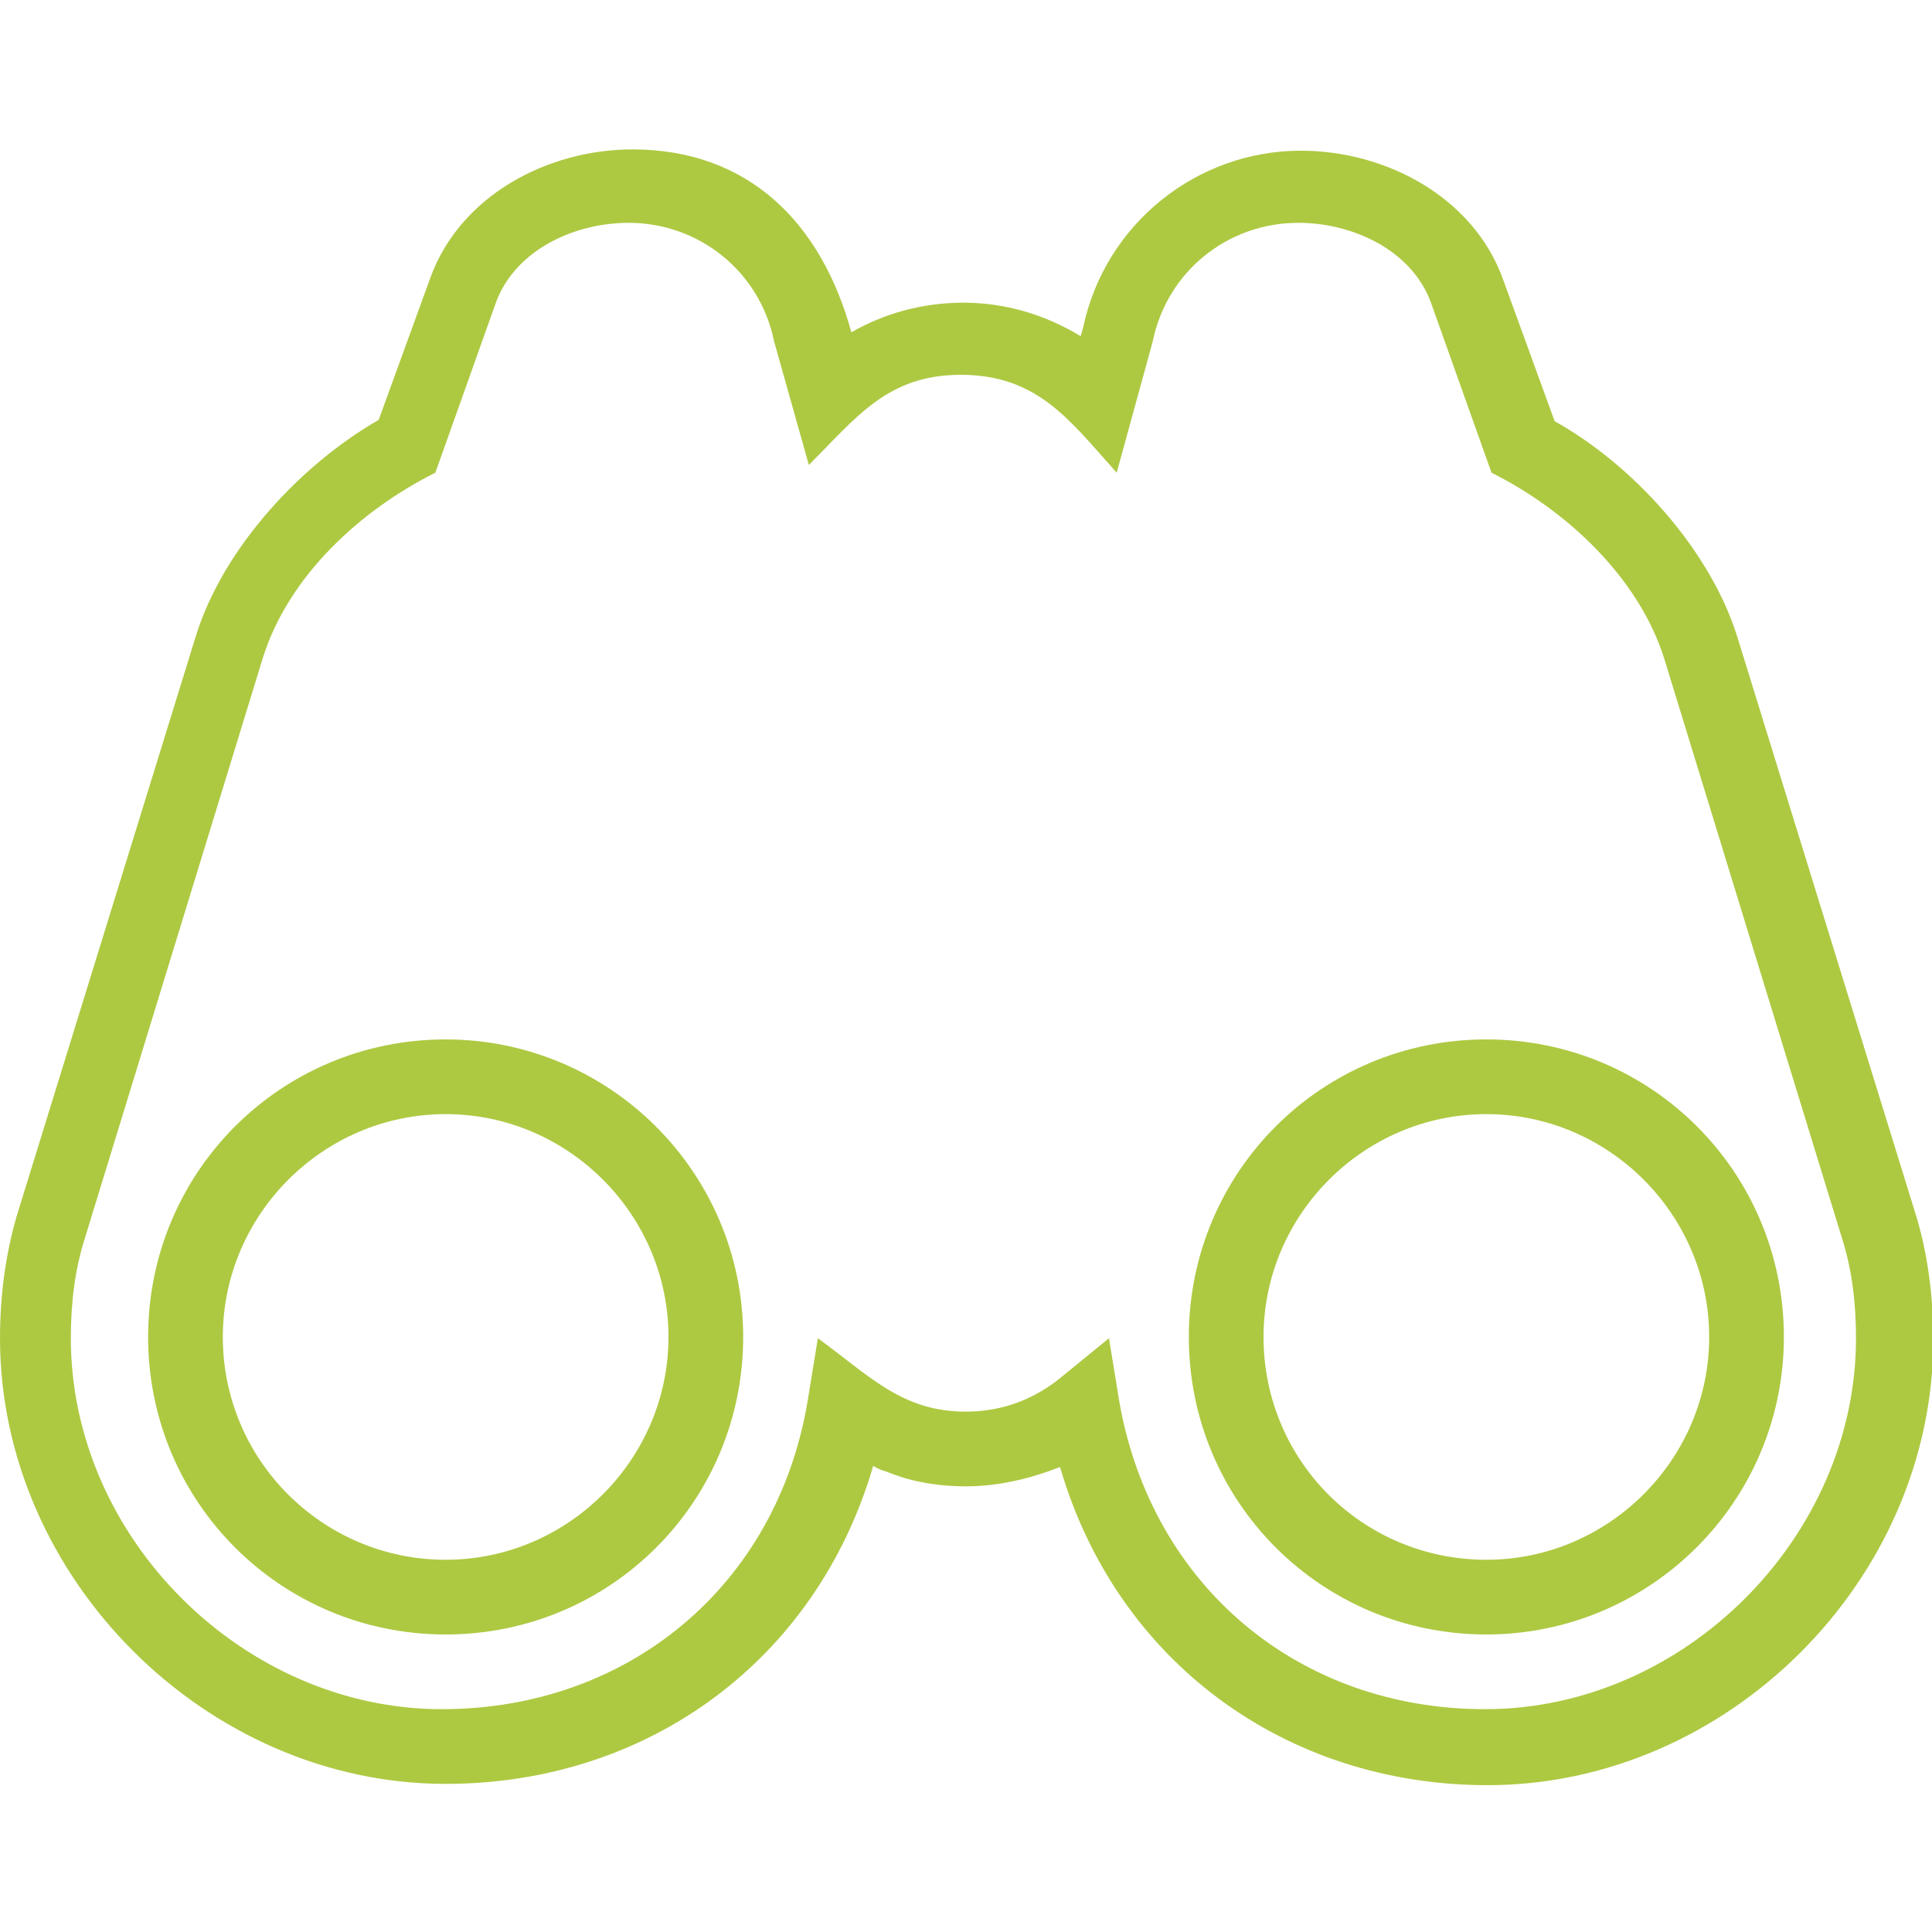 <?xml version="1.0" encoding="utf-8"?>
<!-- Generator: Adobe Illustrator 19.1.0, SVG Export Plug-In . SVG Version: 6.00 Build 0)  -->
<svg version="1.1" id="Layer_1" xmlns="http://www.w3.org/2000/svg" xmlns:xlink="http://www.w3.org/1999/xlink" x="0px" y="0px"
	 viewBox="-222 345.9 150 150" style="enable-background:new -222 345.9 150 150;" xml:space="preserve">
<style type="text/css">
	.st0{fill:#ADC942;}
</style>
<path id="curve28" class="st0" d="M-147,461.3c-2,0-4-0.3-5.8-1c-0.5-0.2-1-0.3-1.4-0.6c-4.4,15.1-17.5,24.7-33.2,24.7
	c-18.6,0-34.6-16-34.6-34.6c0-3.2,0.4-6.4,1.3-9.5l13.9-45c2.1-6.8,8.1-13.3,14.2-16.8l4-11c2.3-6.4,9.1-10,15.7-10
	c9.1,0,14.7,5.8,17,14.2c2.6-1.5,5.6-2.3,8.7-2.3c3.2,0,6.3,0.9,9.1,2.6l0.2-0.7c1.7-8,8.8-13.7,16.9-13.7c6.6,0,13.4,3.6,15.7,10
	l4,11c6.1,3.4,12.1,10,14.2,16.8l13.9,45c0.9,3,1.3,6.3,1.3,9.5c0,18.7-16,34.6-34.6,34.6c-15.7,0-28.8-9.6-33.2-24.7
	C-142,460.7-144.5,461.3-147,461.3z M-147,455.5c2.7,0,5.2-0.9,7.3-2.6l3.8-3.1l0.8,4.9c2.5,14.3,13.9,23.9,28.4,23.9
	c15.5,0,28.8-13.4,28.8-28.8c0-2.7-0.3-5.3-1.1-7.8l-13.8-45c-2-6.3-7.6-11.5-13.4-14.4l-4.7-13.2c-1.5-4.1-6.1-6.2-10.3-6.2
	c-5.5,0-10.2,3.8-11.3,9.2l-2.8,10.2c-3.6-4-6.1-7.6-12.1-7.6c-5.7,0-8.1,3.3-11.8,7l-2.7-9.6c-1.1-5.4-5.8-9.2-11.3-9.2
	c-4.2,0-8.8,2.1-10.3,6.2l-4.7,13.2c-5.8,2.9-11.4,8-13.4,14.4l-13.8,45c-0.8,2.5-1.1,5.1-1.1,7.8c0,15.5,13.4,28.8,28.8,28.8
	c14.5,0,26-9.6,28.4-23.9l0.8-4.9C-154.5,452.7-152,455.5-147,455.5z M-106.6,472.8c-12.8,0-23.1-10.3-23.1-23.1
	s10.3-23.1,23.1-23.1s23.1,10.3,23.1,23.1S-93.9,472.8-106.6,472.8z M-106.6,467c9.5,0,17.3-7.8,17.3-17.3c0-9.5-7.8-17.3-17.3-17.3
	c-9.5,0-17.3,7.8-17.3,17.3C-123.9,459.3-116.2,467-106.6,467z M-187.4,472.8c-12.8,0-23.1-10.3-23.1-23.1s10.3-23.1,23.1-23.1
	c12.7,0,23.1,10.3,23.1,23.1S-174.6,472.8-187.4,472.8z M-187.4,467c9.5,0,17.3-7.8,17.3-17.3c0-9.5-7.8-17.3-17.3-17.3
	c-9.5,0-17.3,7.8-17.3,17.3C-204.7,459.3-196.9,467-187.4,467z"/>
</svg>
